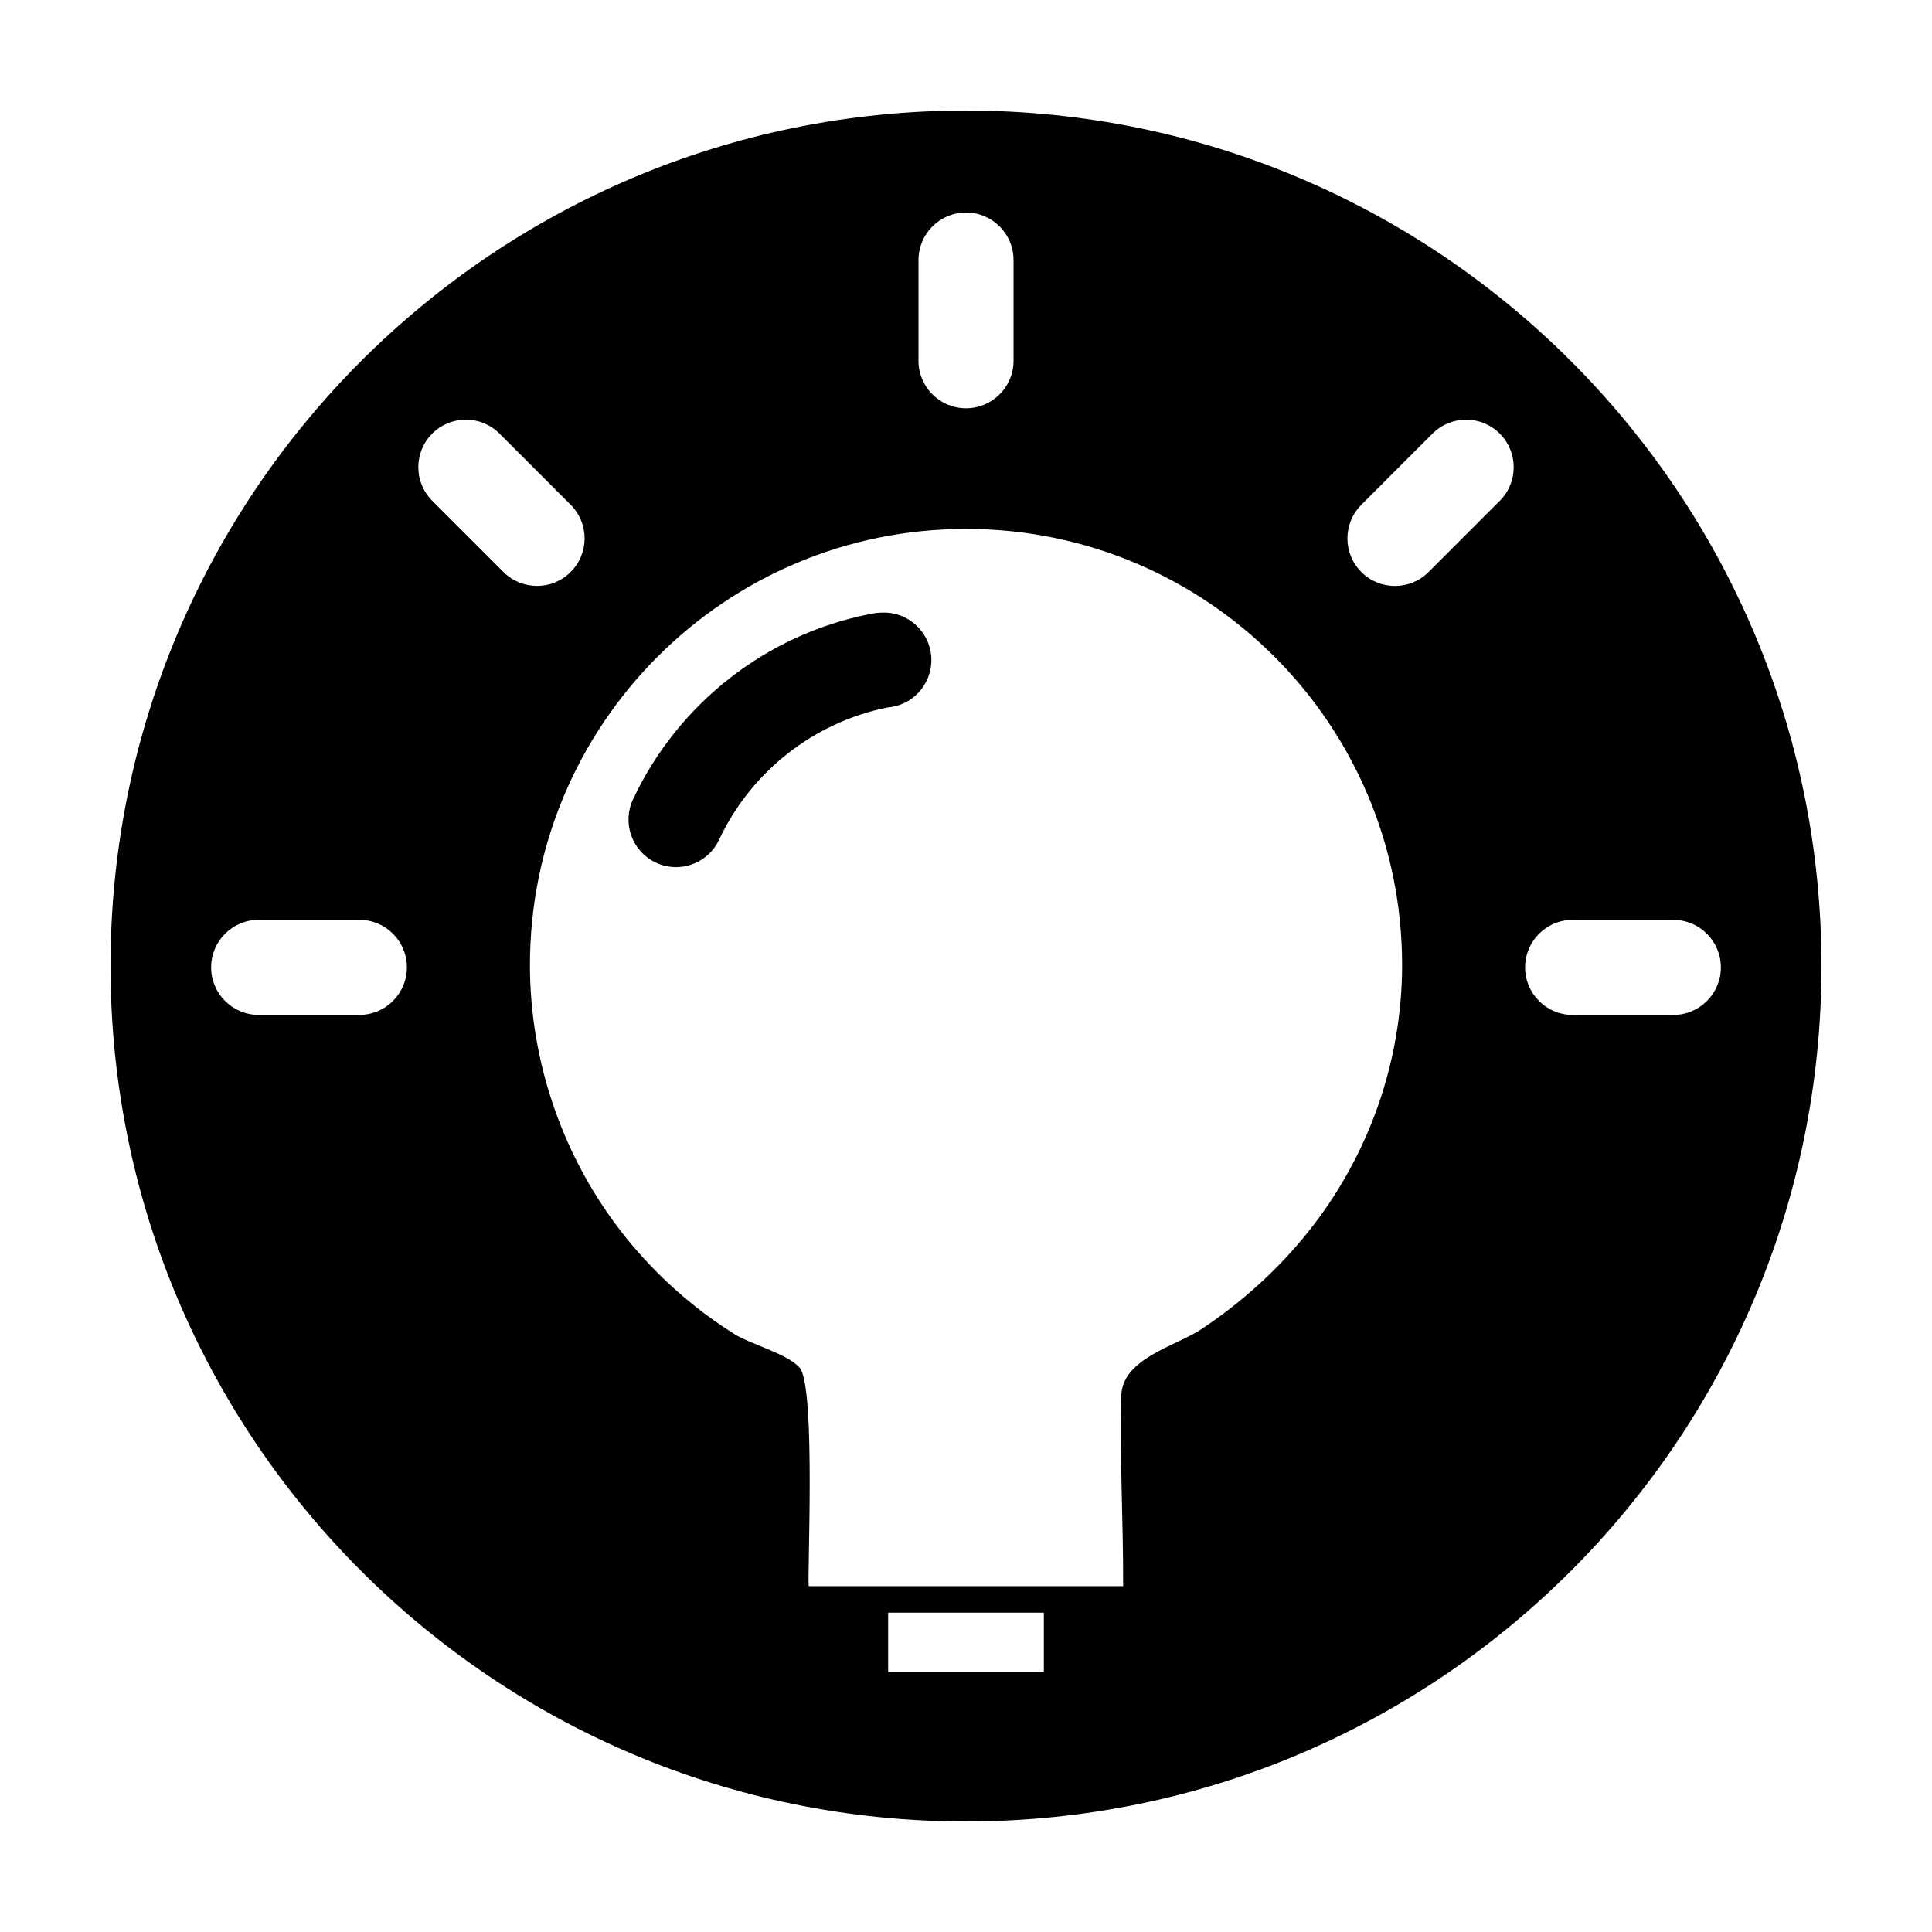 <?xml version="1.0" encoding="UTF-8"?>
<!-- Uploaded to: ICON Repo, www.svgrepo.com, Generator: ICON Repo Mixer Tools -->
<svg fill="#000000" width="800px" height="800px" version="1.1" viewBox="144 144 512 512" xmlns="http://www.w3.org/2000/svg">
 <g>
  <path d="m400 173.29c-125.21 0-226.71 101.5-226.71 226.71 0 125.21 101.5 226.71 226.71 226.71s226.71-101.5 226.71-226.71c-0.004-125.21-101.5-226.71-226.71-226.71zm-12.59 39.625c0-6.957 5.637-12.594 12.594-12.594 6.957 0 12.594 5.637 12.594 12.594v26.691c0 6.957-5.637 12.594-12.594 12.594-6.957 0-12.594-5.637-12.594-12.594zm-148.17 200.04h-26.691c-6.957 0-12.594-5.637-12.594-12.594s5.637-12.594 12.594-12.594h26.691c6.957 0 12.594 5.637 12.594 12.594 0 6.953-5.637 12.594-12.594 12.594zm19.312-136.24c-4.922-4.918-4.922-12.891 0-17.809 4.922-4.922 12.891-4.922 17.809 0l18.871 18.871c4.922 4.918 4.922 12.891 0 17.809-2.457 2.457-5.684 3.688-8.906 3.688-3.223 0-6.445-1.23-8.906-3.688zm162.08 310.38h-41.266v-15.719h41.266zm69.949-116.51c-7.93 9.898-17.457 18.484-27.996 25.531-7.059 4.719-21.25 7.82-21.441 17.922-0.371 19.492 0.504 30.758 0.504 50.305h-83.285c-0.594 0 1.98-52.68-2.434-57.863-3.129-3.672-13.012-6.227-17.375-8.973-10.977-6.906-20.777-15.66-28.879-25.785-16.277-20.348-25.234-45.949-25.234-72.004 0-63.816 51.73-115.55 115.55-115.55 63.848 0 115.58 51.73 115.58 115.55 0 25.746-8.902 50.789-24.988 70.867zm50.871-193.86-18.867 18.871c-2.453 2.457-5.684 3.688-8.906 3.688-3.223 0-6.445-1.23-8.906-3.688-4.922-4.918-4.922-12.891 0-17.816l18.867-18.871c4.914-4.922 12.891-4.918 17.809 0 4.926 4.922 4.926 12.895 0.004 17.816zm46 136.24h-26.691c-6.957 0-12.594-5.637-12.594-12.594s5.637-12.594 12.594-12.594h26.691c6.957 0 12.594 5.637 12.594 12.594 0.004 6.953-5.633 12.594-12.594 12.594z"/>
  <path d="m378.59 306.34c-1.844-0.055-3.305 0.23-3.941 0.363-27.473 5.352-50.984 23.723-62.895 49.156-2.953 6.297-0.238 13.801 6.062 16.75 1.727 0.812 3.547 1.188 5.336 1.188 4.734 0 9.273-2.684 11.418-7.254 8.445-18.027 25.023-31.09 44.582-35.055 6.367-0.457 11.477-5.672 11.668-12.191 0.195-6.945-5.269-12.75-12.23-12.957z"/>
 </g>
</svg>